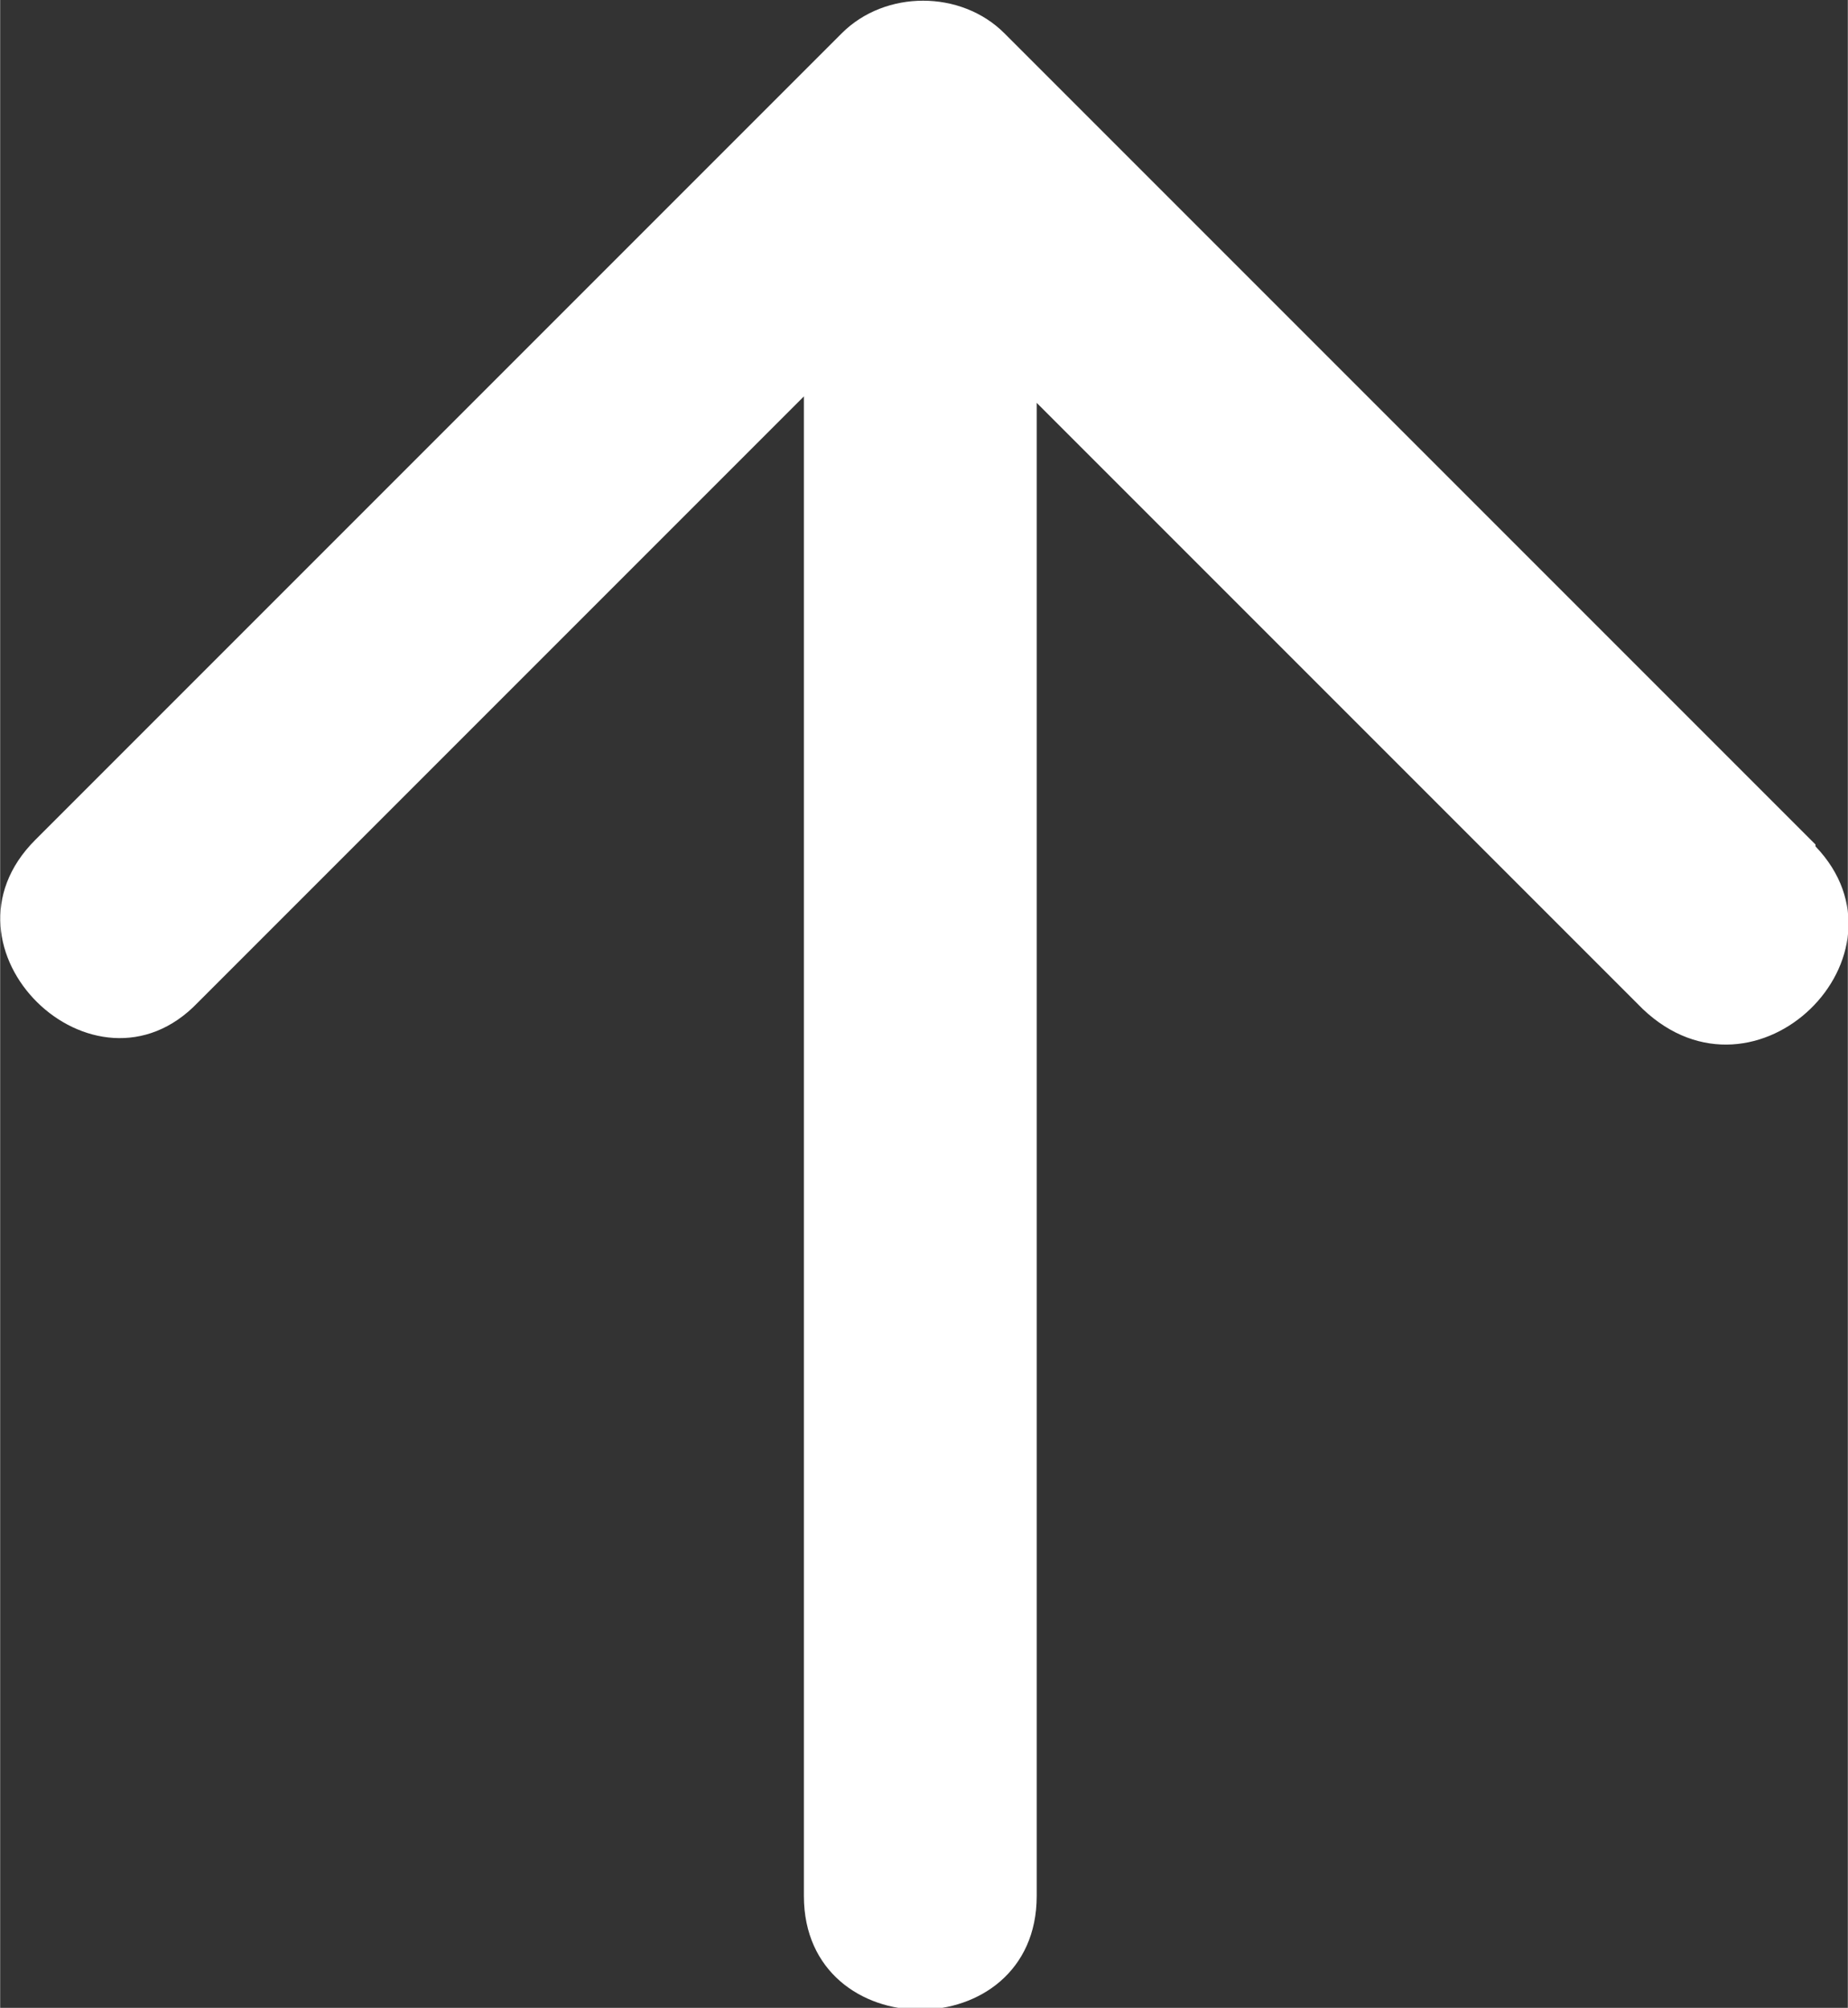 <?xml version="1.0" encoding="UTF-8" standalone="no"?>
<svg
   xmlns:dc="http://purl.org/dc/elements/1.1/"
   xmlns:cc="http://creativecommons.org/ns#"
   xmlns:rdf="http://www.w3.org/1999/02/22-rdf-syntax-ns#"
   xmlns:svg="http://www.w3.org/2000/svg"
   xmlns="http://www.w3.org/2000/svg"
   xmlns:sodipodi="http://sodipodi.sourceforge.net/DTD/sodipodi-0.dtd"
   xmlns:inkscape="http://www.inkscape.org/namespaces/inkscape"
   id="Layer_1"
   enable-background="new 0 0 64 64"
   height="17.381"
   viewBox="0 0 2 2.173"
   width="16"
   version="1.1"
   sodipodi:docname="volver-arriba.svg"
   inkscape:version="1.0.2-2 (e86c870879, 2021-01-15)">
  <rect x="0" y="0" width="2" height="2.173" fill="#333333" stroke="none"/>
  <defs
     id="defs7" />
  <sodipodi:namedview
     pagecolor="#ffffff"
     bordercolor="#666666"
     borderopacity="1"
     objecttolerance="10"
     gridtolerance="10"
     guidetolerance="10"
     inkscape:pageopacity="0"
     inkscape:pageshadow="2"
     inkscape:window-width="1920"
     inkscape:window-height="1009"
     id="namedview5"
     showgrid="false"
     inkscape:pagecheckerboard="true"
     inkscape:zoom="1.6006516"
     inkscape:cx="131.57852"
     inkscape:cy="160"
     inkscape:window-x="1272"
     inkscape:window-y="-8"
     inkscape:window-maximized="1"
     inkscape:current-layer="Layer_1" />
  <path
     d="m 1.965,0.914 c -0.293,-0.293 -0.586,-0.586 -0.878,-0.878 -0.047,-0.047 -0.129,-0.047 -0.176,0 -0.293,0.293 -0.58,0.58 -0.873,0.873 -0.117,0.117 0.064,0.293 0.176,0.176 l 0.656,-0.656 v 1.4 0.223 c 0,0.164 0.252,0.164 0.252,0 0,-0.521 0,-1.048 0,-1.569 0,-0.018 0,-0.029 0,-0.047 0.217,0.217 0.439,0.439 0.656,0.656 0.123,0.117 0.299,-0.059 0.187,-0.176 z"
     id="path2"
     style="fill:#ffffff;fill-opacity:1;stroke-width:1" />
</svg>
